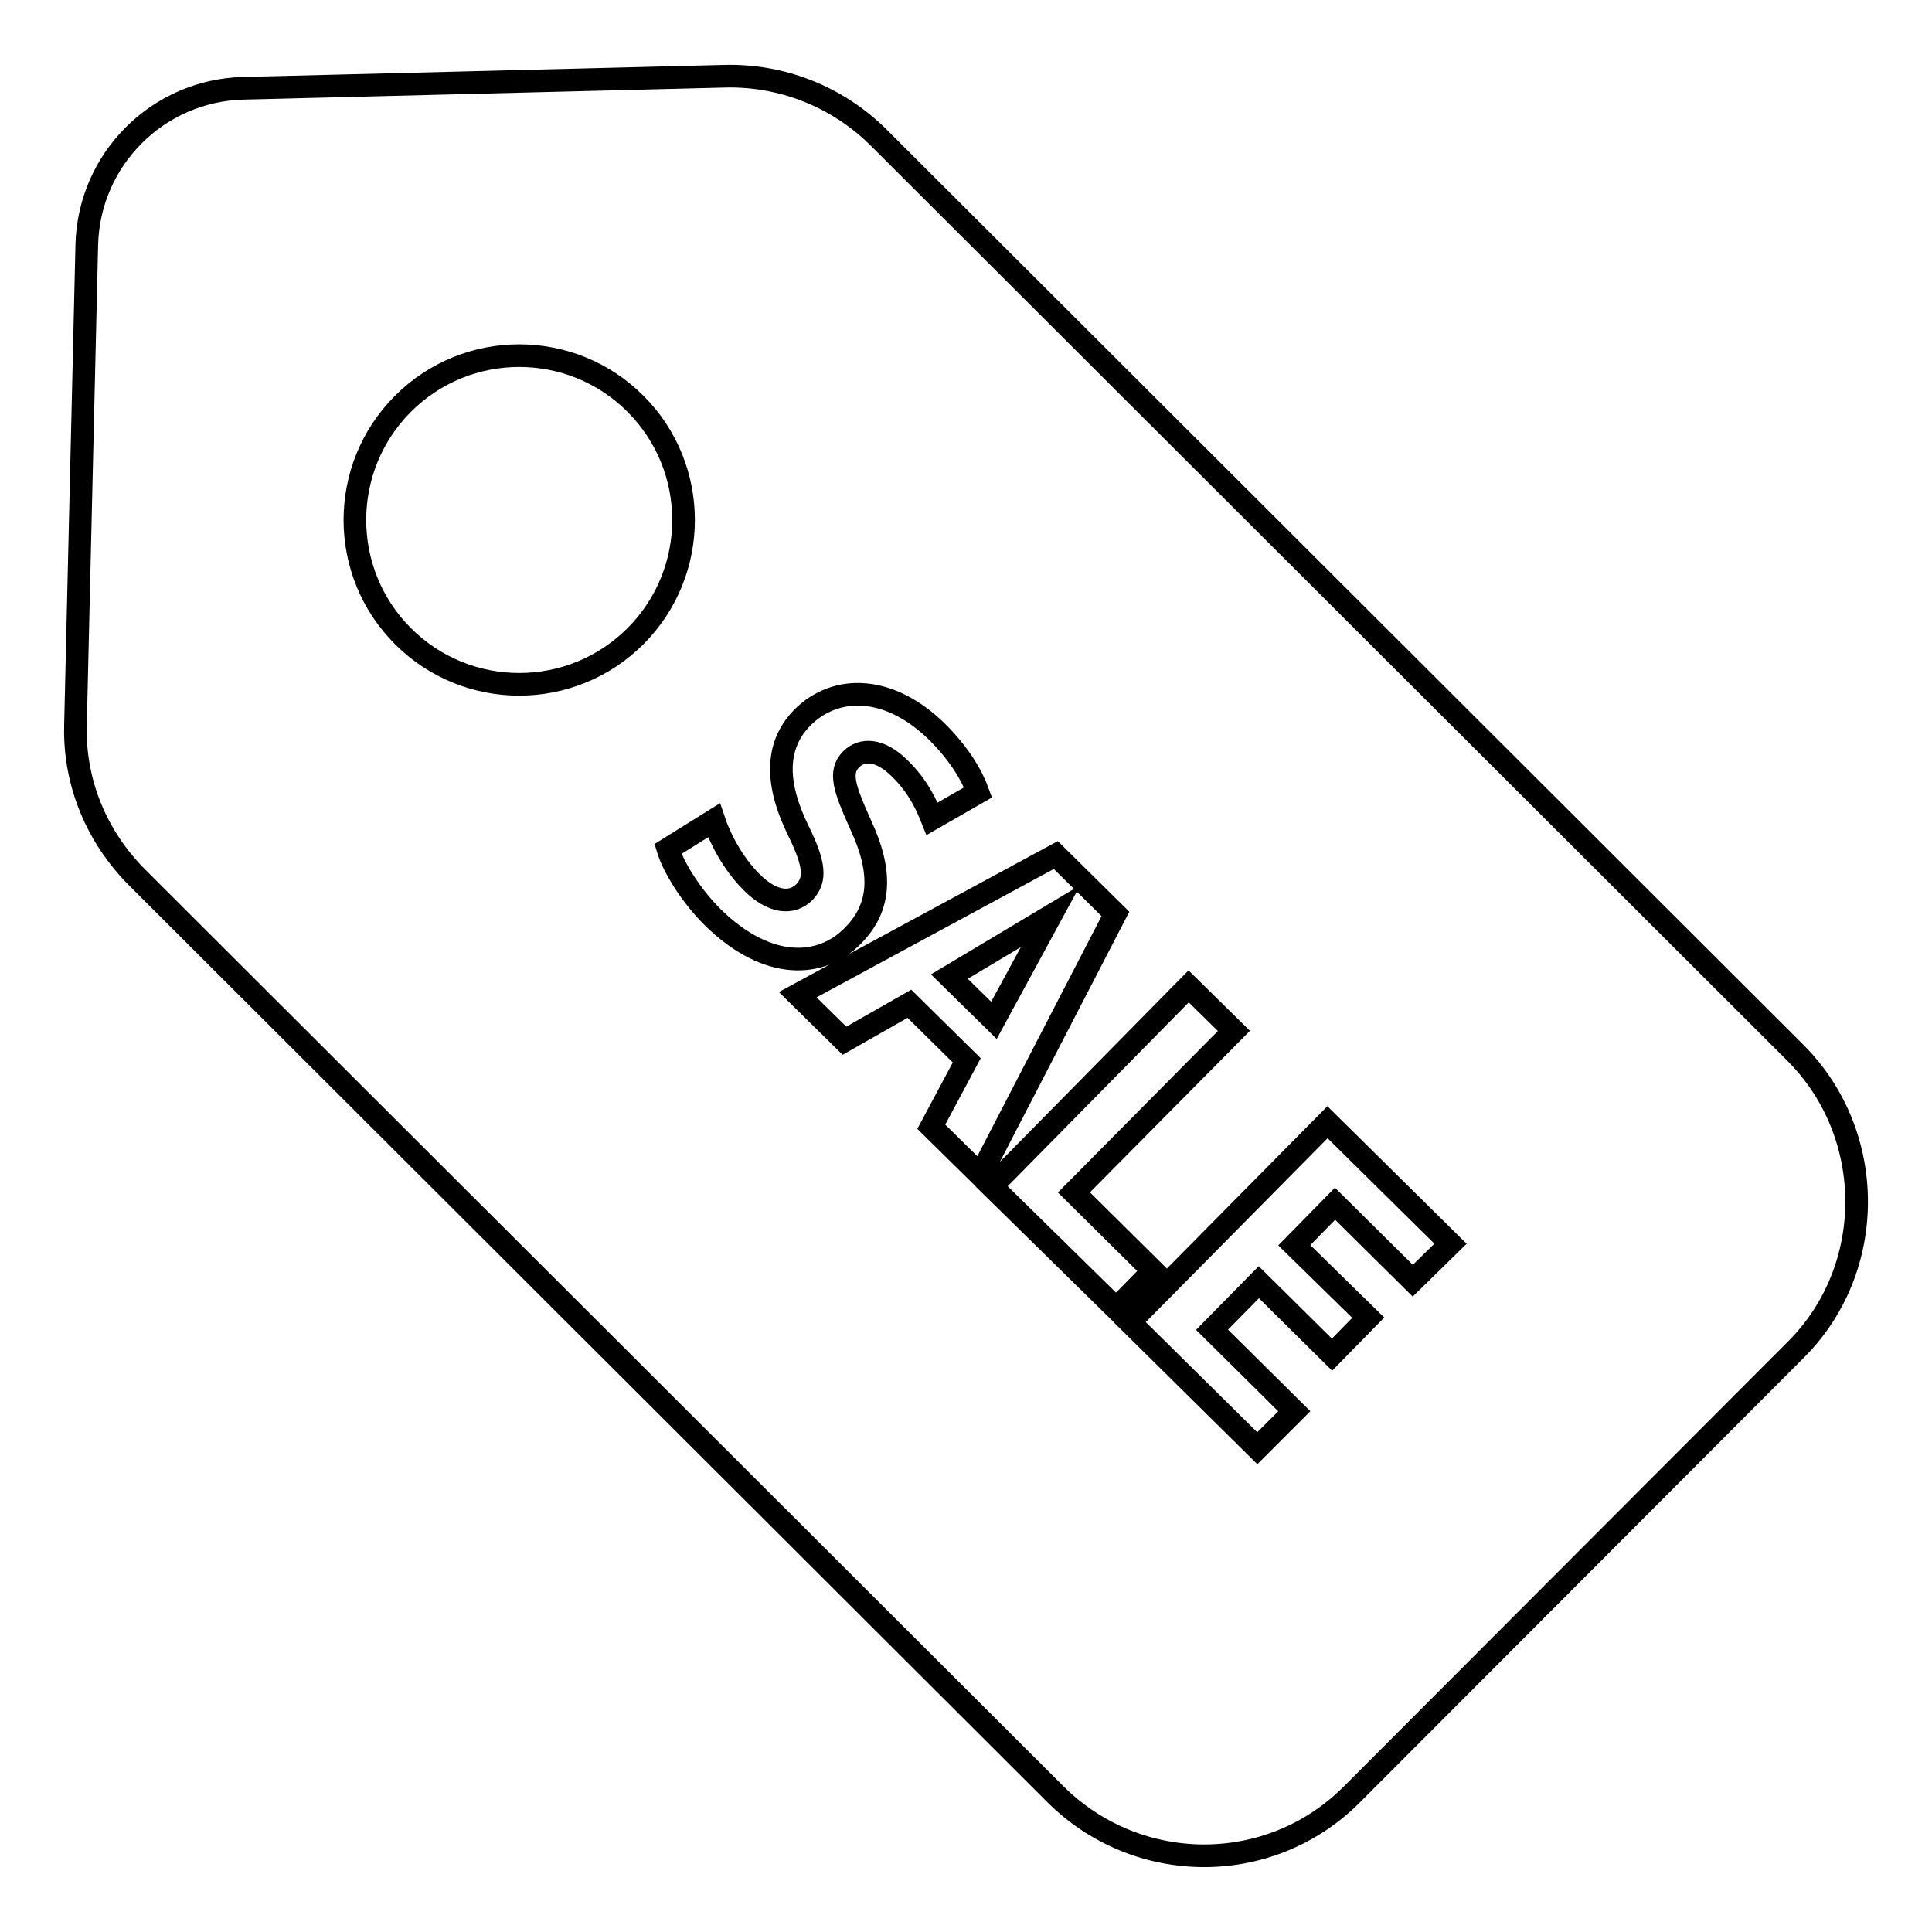 <?xml version="1.0" encoding="utf-8"?>
<!-- Svg Vector Icons : http://www.onlinewebfonts.com/icon -->
<!DOCTYPE svg PUBLIC "-//W3C//DTD SVG 1.1//EN" "http://www.w3.org/Graphics/SVG/1.1/DTD/svg11.dtd">
<svg version="1.1" xmlns="http://www.w3.org/2000/svg" xmlns:xlink="http://www.w3.org/1999/xlink" x="0px" y="0px" viewBox="0 0 256 256" enable-background="new 0 0 256 256" xml:space="preserve">
<g><g><g><g><path stroke-width="3" fill-opacity="0" stroke="#000000"  d="M237.9,139.5L116.3,18.1c-5.4-5.3-12.7-8.2-20.3-8l-63.8,1.6C20.9,12,11.8,21.1,11.5,32.4L10,96.1c-0.2,7.6,2.8,14.8,8.2,20.2l121.6,121.4c10.8,10.8,28.3,11,39.2,0.2l59-59.1C248.7,168.1,248.7,150.3,237.9,139.5z M53.4,84.3c-8.5-8.5-8.5-22.3,0-30.8c8.5-8.5,22.3-8.5,30.8,0c8.5,8.5,8.5,22.3,0,30.8C75.7,92.8,61.9,92.8,53.4,84.3z M94.4,121.5c-3-3-5.2-6.7-5.9-9l6.1-3.8c0.8,2.4,2.5,5.7,5,8.2c2.7,2.7,5.3,3,7,1.3c1.6-1.7,1.3-3.8-0.8-8.1c-2.9-5.9-3.3-11.1,0.5-15c4.5-4.5,11.6-4.3,17.9,1.9c3,3,4.6,5.8,5.4,8l-6.1,3.5c-0.6-1.5-1.7-4.2-4.3-6.7c-2.6-2.6-5-2.6-6.4-1.2c-1.7,1.7-0.9,3.9,1.2,8.6c3,6.4,2.7,11-0.9,14.7C108.9,128.3,101.7,128.7,94.4,121.5z M123.4,149.3l4.7-8.8l-7.6-7.5l-8.6,4.9l-6.2-6.1l34.2-18.5l7.9,7.8l-17.9,34.6L123.4,149.3z M131.4,157.2l26.1-26.5l6,5.9l-21.2,21.4l10.5,10.4l-4.9,5L131.4,157.2z M187.2,169.7l-10.3-10.2l-5.4,5.5l9.8,9.6l-4.8,4.9l-9.7-9.6l-6.2,6.3l10.9,10.8l-4.9,4.9l-16.9-16.7l26.2-26.5l16.3,16.1L187.2,169.7z"/><path stroke-width="3" fill-opacity="0" stroke="#000000"  d="M125.8,129.4l5.9,5.8l7.5-13.8C137.2,122.6,125.8,129.4,125.8,129.4z"/></g></g><g></g><g></g><g></g><g></g><g></g><g></g><g></g><g></g><g></g><g></g><g></g><g></g><g></g><g></g><g></g></g></g>
</svg>